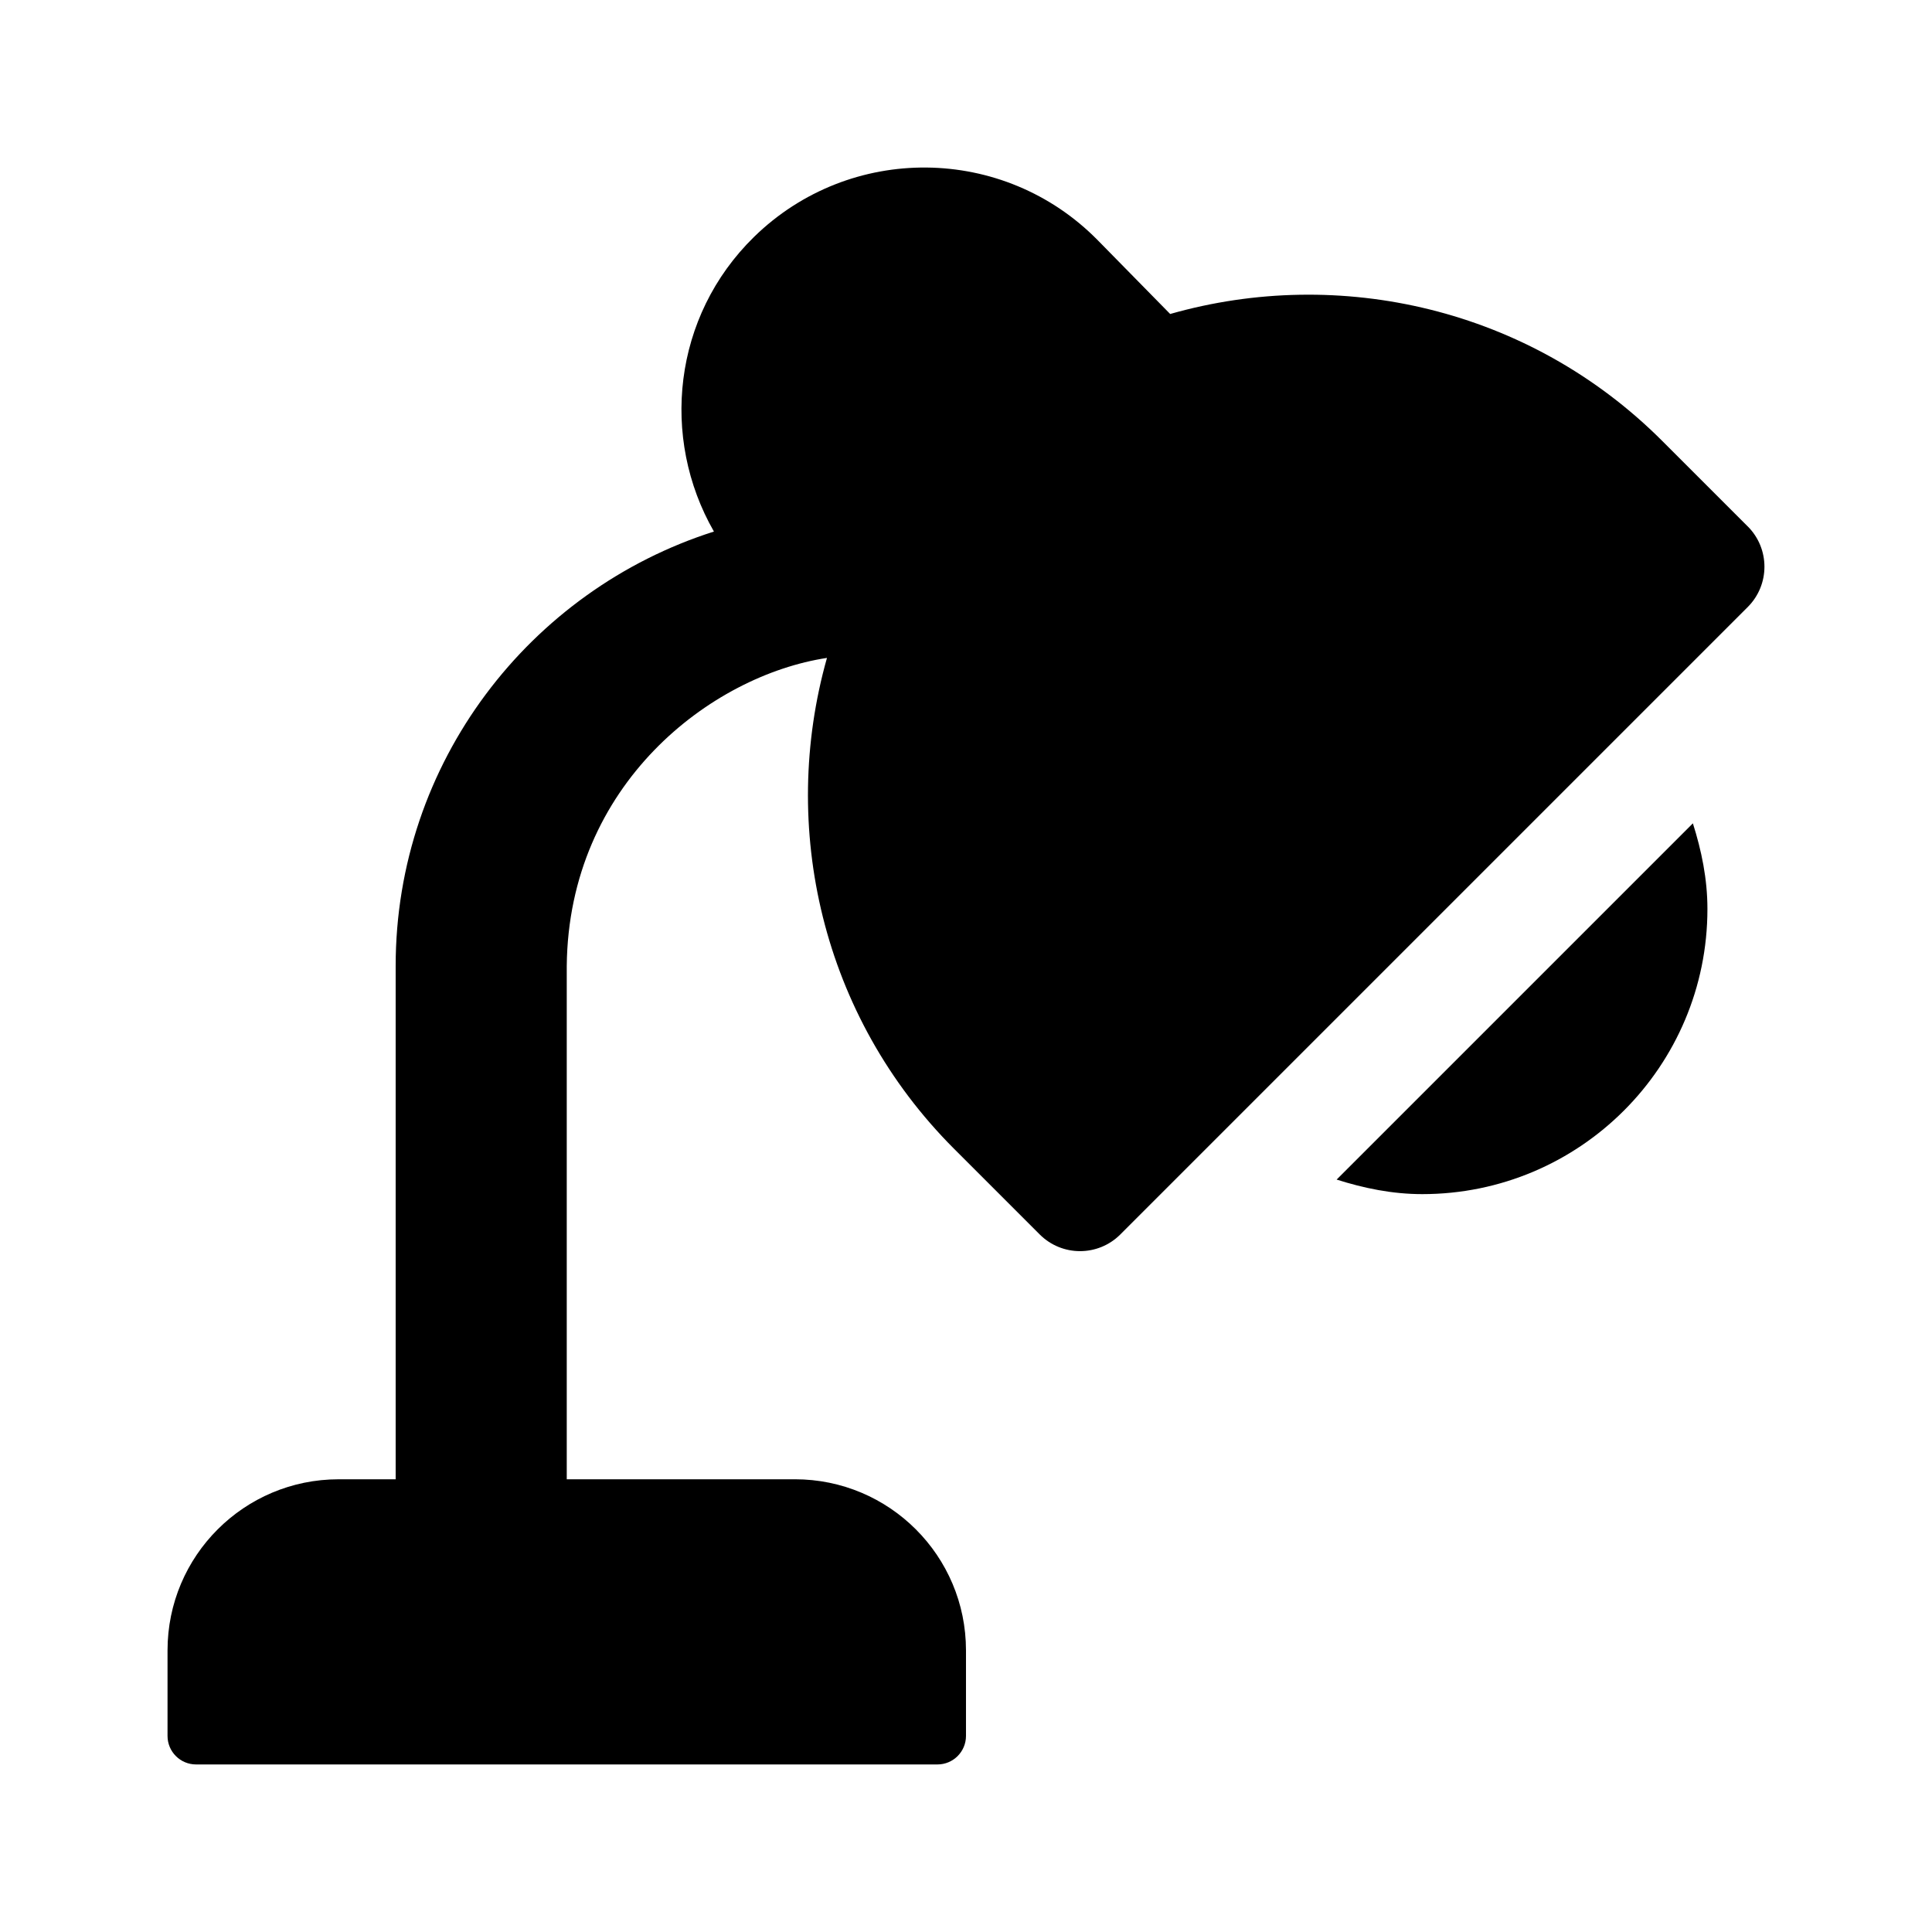 <?xml version="1.0" encoding="UTF-8"?>
<!-- Uploaded to: ICON Repo, www.svgrepo.com, Generator: ICON Repo Mixer Tools -->
<svg fill="#000000" width="800px" height="800px" version="1.1" viewBox="144 144 512 512" xmlns="http://www.w3.org/2000/svg">
 <g>
  <path d="m607.17 283.51-22.672-22.672c-35.242-35.242-85.547-46.414-130.39-33.629l-19.156-19.508c-24.938-25.391-65.73-25.785-91.16-0.883-21.453 21.016-24.848 53.195-10.594 78.047-48.836 15.539-84.344 61.219-84.344 115.13v136.03h-15.113c-25.043 0-45.344 20.297-45.344 45.344v22.672c0 4.172 3.387 7.555 7.559 7.555h196.48c4.172 0 7.559-3.387 7.559-7.559v-22.672c0-25.043-20.297-45.344-45.344-45.344l-60.457 0.004v-136.03c0.473-48.176 38.258-76.988 68.961-81.641-12.664 44.773-1.473 94.938 33.703 130.11l22.672 22.672c5.906 5.906 15.469 5.906 21.371 0l166.26-166.26c5.91-5.906 5.91-15.469 0.008-21.375z"/>
  <path d="m592.63 362.19c2.285 7.203 3.856 14.73 3.856 22.695 0 41.734-33.836 75.57-75.57 75.57-7.965 0-15.492-1.57-22.695-3.856z"/>
 </g>
</svg>